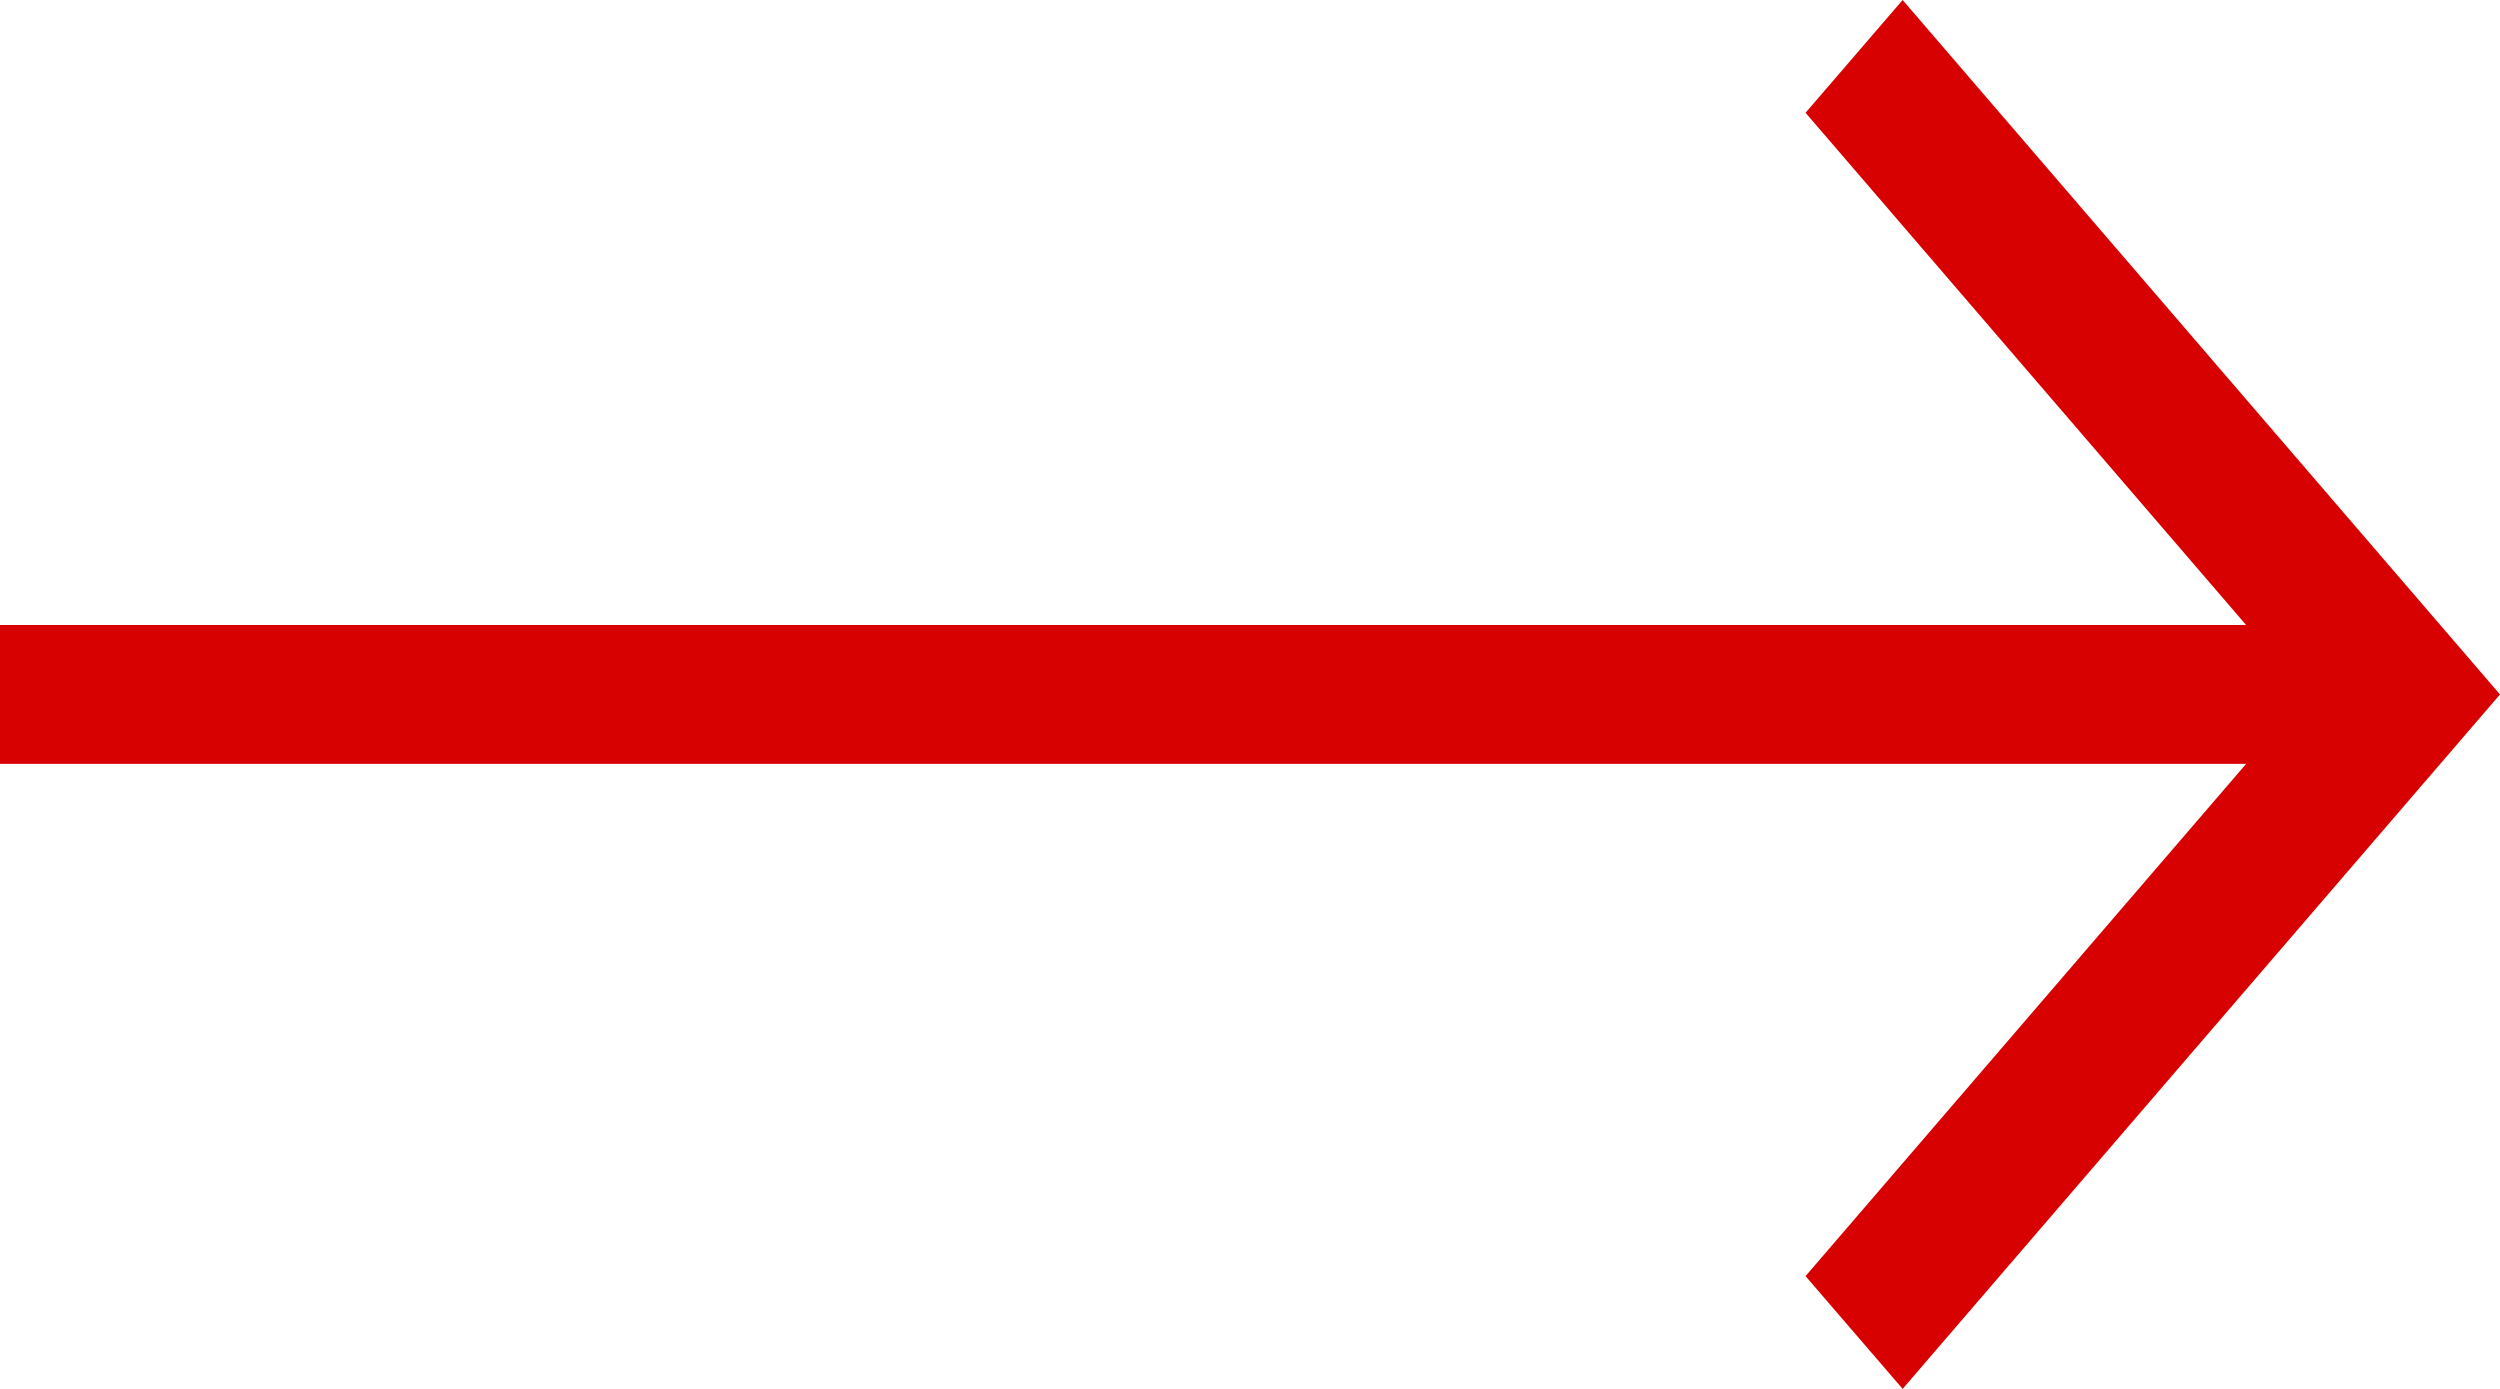 <?xml version="1.0" encoding="UTF-8"?>
<svg width="18px" height="10px" viewBox="0 0 18 10" version="1.1" xmlns="http://www.w3.org/2000/svg" xmlns:xlink="http://www.w3.org/1999/xlink">
    <title>箭头绿</title>
    <g id="箭头绿" stroke="none" stroke-width="1" fill="none" fill-rule="evenodd">
        <path d="M13.699,0 L18,5 L13.699,10 L13,9.188 L16.172,5.5 L0,5.5 L0,4.5 L16.172,4.5 L13,0.812 L13.699,0 Z" id="形状结合" fill="#d70101" fill-rule="nonzero"></path>
    </g>
</svg>